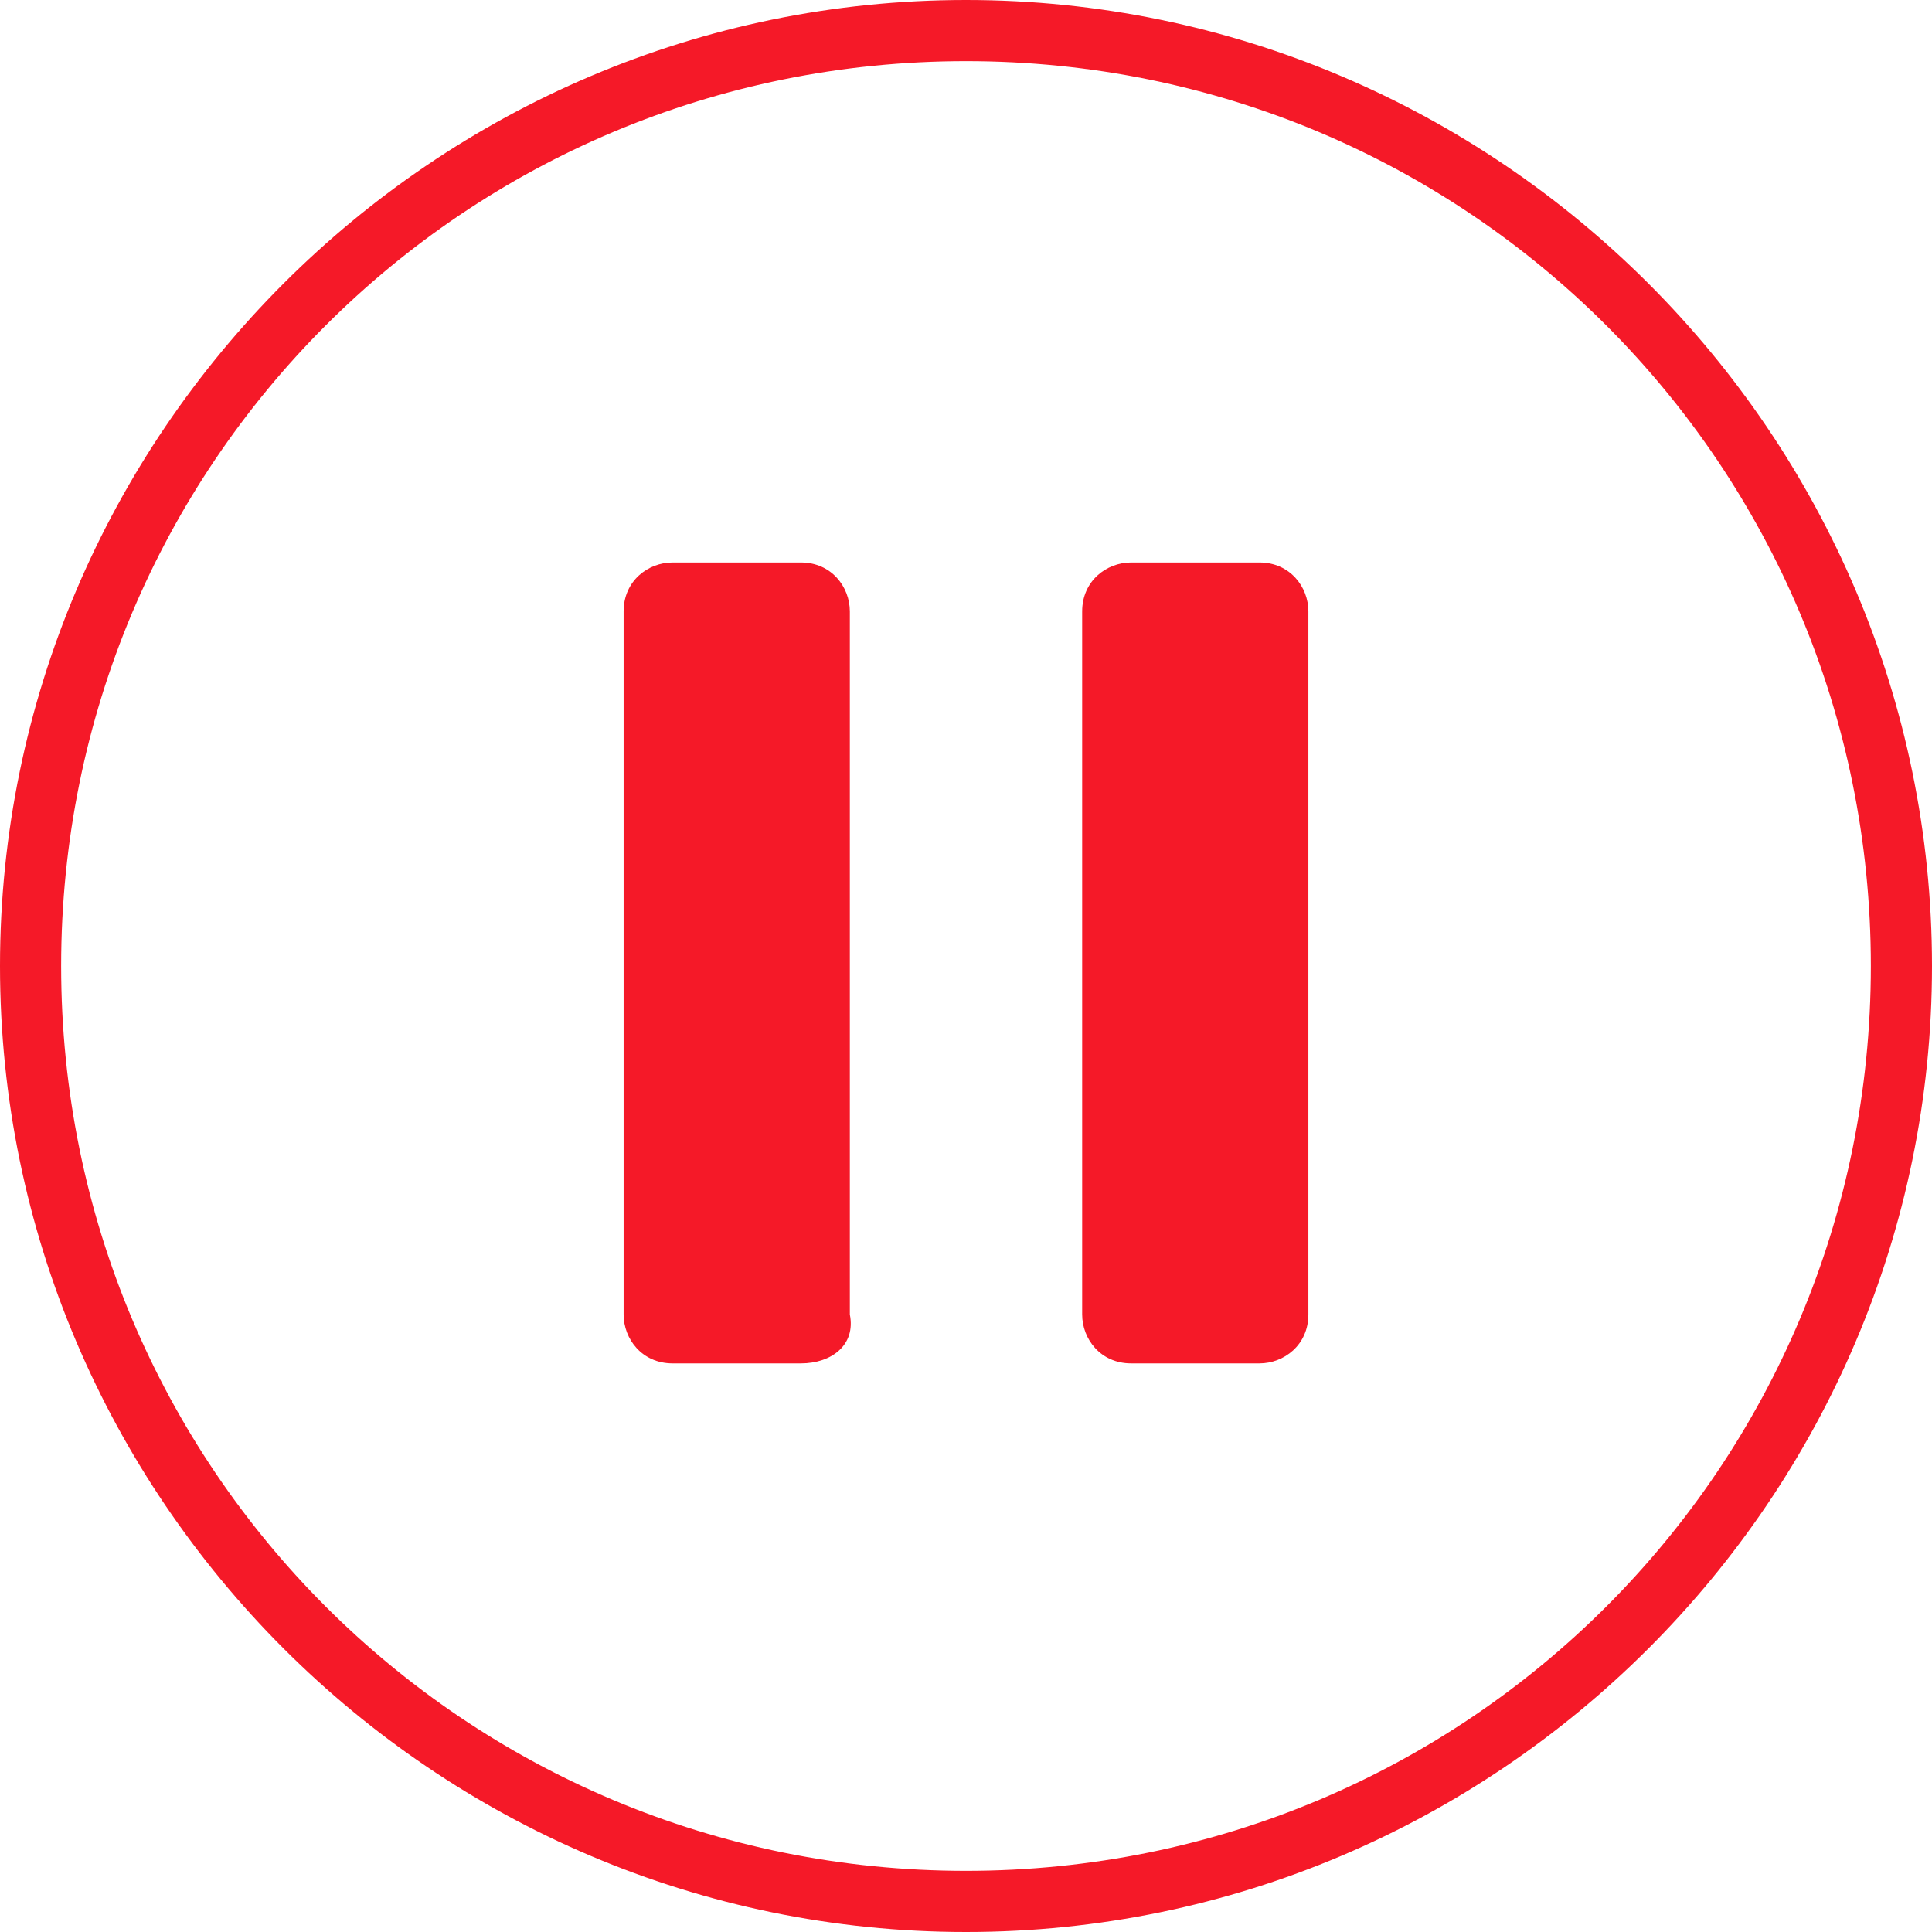 <?xml version="1.0" encoding="utf-8"?>
<!-- Generator: Adobe Illustrator 25.4.1, SVG Export Plug-In . SVG Version: 6.00 Build 0)  -->
<svg version="1.1" id="圖層_1" xmlns="http://www.w3.org/2000/svg" xmlns:xlink="http://www.w3.org/1999/xlink" x="0px" y="0px"
	 viewBox="0 0 31.6 31.6" style="enable-background:new 0 0 31.6 31.6;" xml:space="preserve">
<style type="text/css">
	.st0{fill:#F51928;}
</style>
<path class="st0" d="M13.1,22.3H11c-0.5,0-0.8-0.4-0.8-0.8V10c0-0.5,0.4-0.8,0.8-0.8h2.1c0.5,0,0.8,0.4,0.8,0.8v11.5
	C14,22,13.6,22.3,13.1,22.3z M20.6,22.3h-2.1c-0.5,0-0.8-0.4-0.8-0.8V10c0-0.5,0.4-0.8,0.8-0.8h2.1c0.5,0,0.8,0.4,0.8,0.8v11.5
	C21.4,22,21,22.3,20.6,22.3z"/>
<path class="st0" d="M15.8,31.6C7.1,31.6,0,24.5,0,15.8S7.1,0,15.8,0s15.8,7.1,15.8,15.8S24.5,31.6,15.8,31.6z M15.8,1
	C7.6,1,1,7.6,1,15.8C1,24,7.6,30.6,15.8,30.6c8.2,0,14.8-6.6,14.8-14.8C30.6,7.6,24,1,15.8,1z"/>
</svg>
